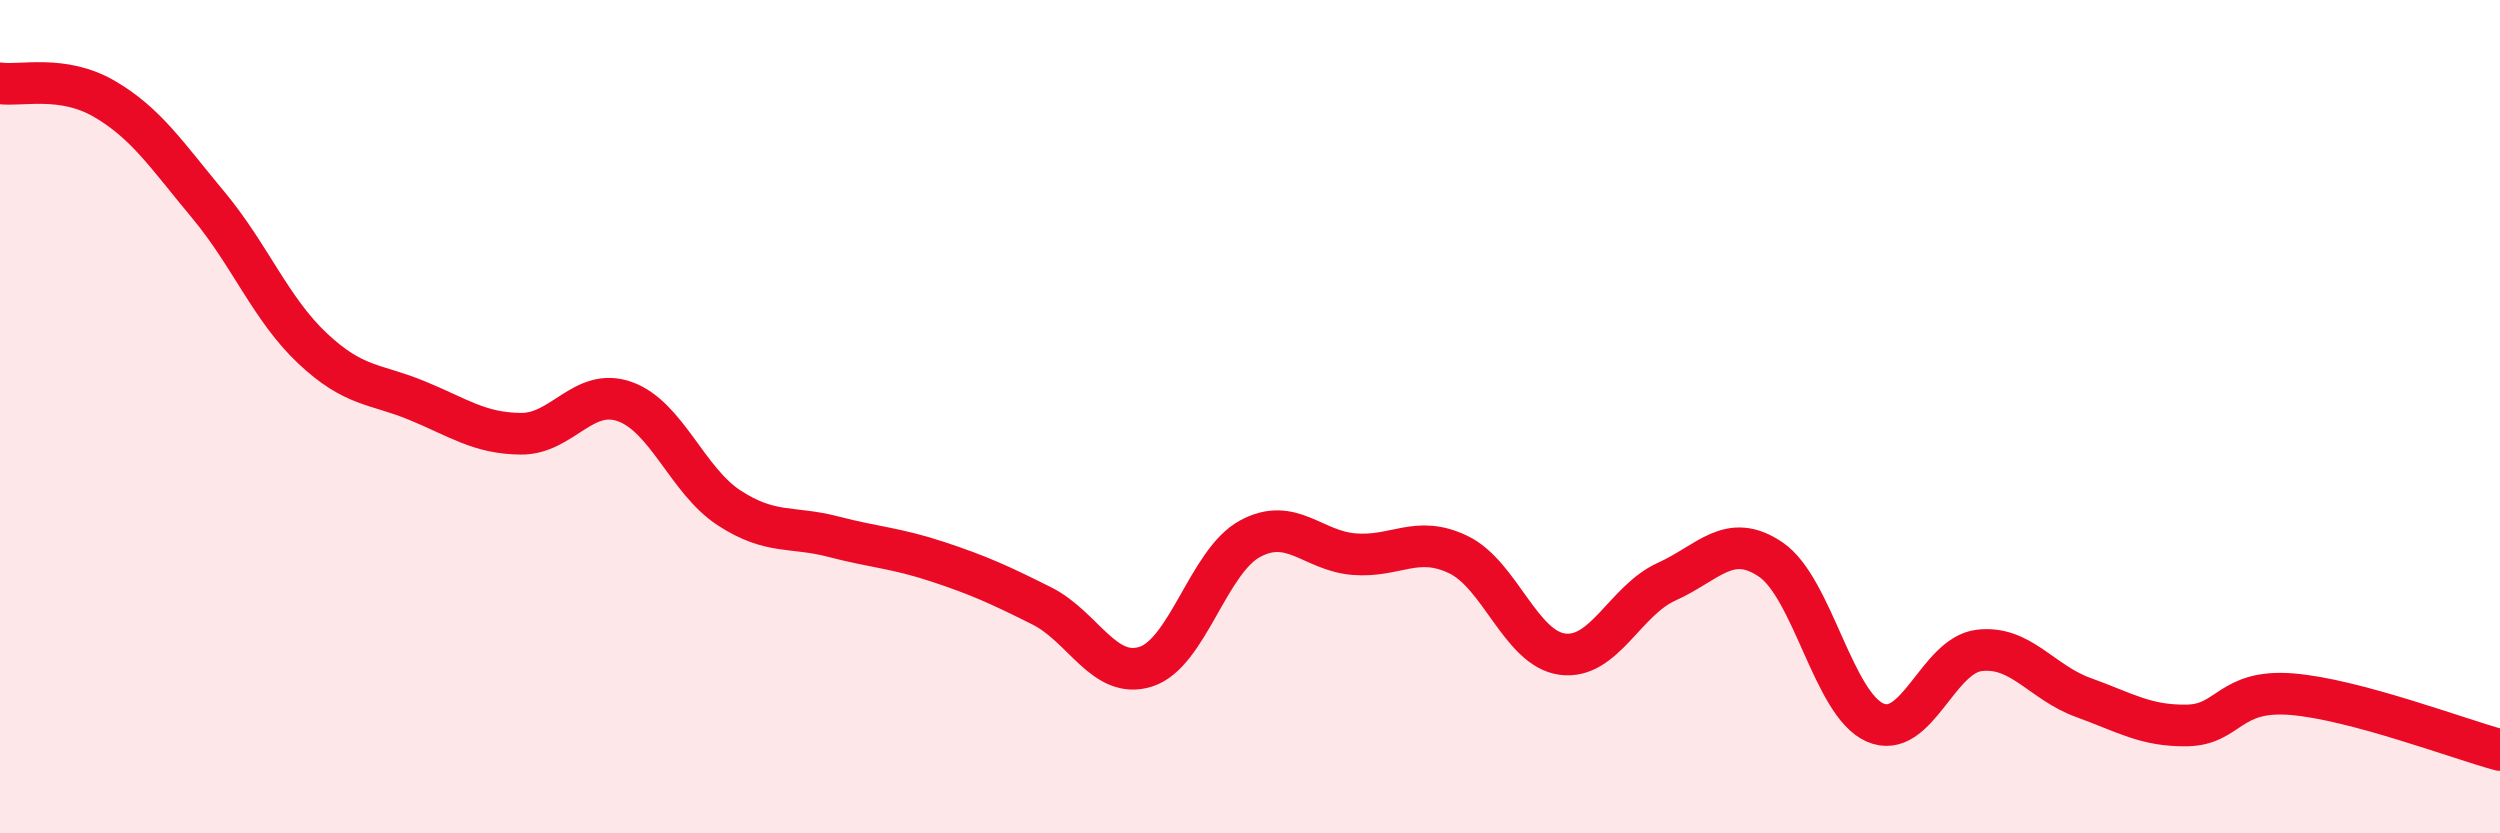 
    <svg width="60" height="20" viewBox="0 0 60 20" xmlns="http://www.w3.org/2000/svg">
      <path
        d="M 0,2 C 0.5,2.07 1.5,1.79 2.5,2.37 C 3.5,2.95 4,3.72 5,4.92 C 6,6.12 6.5,7.42 7.5,8.36 C 8.5,9.3 9,9.2 10,9.61 C 11,10.02 11.5,10.4 12.5,10.41 C 13.5,10.42 14,9.28 15,9.64 C 16,10 16.5,11.54 17.5,12.19 C 18.5,12.84 19,12.62 20,12.88 C 21,13.14 21.5,13.15 22.5,13.48 C 23.5,13.81 24,14.04 25,14.54 C 26,15.04 26.5,16.32 27.5,16 C 28.5,15.68 29,13.47 30,12.93 C 31,12.39 31.5,13.22 32.5,13.3 C 33.5,13.38 34,12.83 35,13.31 C 36,13.79 36.5,15.57 37.5,15.7 C 38.5,15.83 39,14.41 40,13.96 C 41,13.51 41.5,12.75 42.5,13.43 C 43.5,14.11 44,16.9 45,17.34 C 46,17.78 46.5,15.73 47.5,15.61 C 48.5,15.49 49,16.38 50,16.74 C 51,17.1 51.5,17.43 52.5,17.41 C 53.5,17.39 53.5,16.54 55,16.66 C 56.5,16.78 59,17.73 60,18L60 20L0 20Z"
        fill="#EB0A25"
        opacity="0.1"
        stroke-linecap="round"
        stroke-linejoin="round"
      />
      <path
        d="M 0,2 C 0.5,2.07 1.5,1.79 2.5,2.37 C 3.5,2.95 4,3.72 5,4.92 C 6,6.12 6.5,7.42 7.5,8.36 C 8.5,9.3 9,9.2 10,9.61 C 11,10.02 11.5,10.4 12.5,10.41 C 13.5,10.42 14,9.28 15,9.64 C 16,10 16.5,11.54 17.5,12.19 C 18.5,12.84 19,12.62 20,12.88 C 21,13.14 21.5,13.15 22.5,13.48 C 23.5,13.81 24,14.04 25,14.54 C 26,15.04 26.5,16.32 27.5,16 C 28.5,15.68 29,13.47 30,12.93 C 31,12.39 31.5,13.22 32.5,13.3 C 33.5,13.38 34,12.83 35,13.31 C 36,13.79 36.5,15.57 37.5,15.7 C 38.5,15.83 39,14.41 40,13.96 C 41,13.51 41.5,12.75 42.5,13.43 C 43.5,14.11 44,16.9 45,17.34 C 46,17.78 46.5,15.73 47.5,15.61 C 48.5,15.49 49,16.38 50,16.74 C 51,17.1 51.5,17.43 52.5,17.41 C 53.5,17.39 53.5,16.54 55,16.66 C 56.5,16.78 59,17.73 60,18"
        stroke="#EB0A25"
        stroke-width="1"
        fill="none"
        stroke-linecap="round"
        stroke-linejoin="round"
      />
    </svg>
  